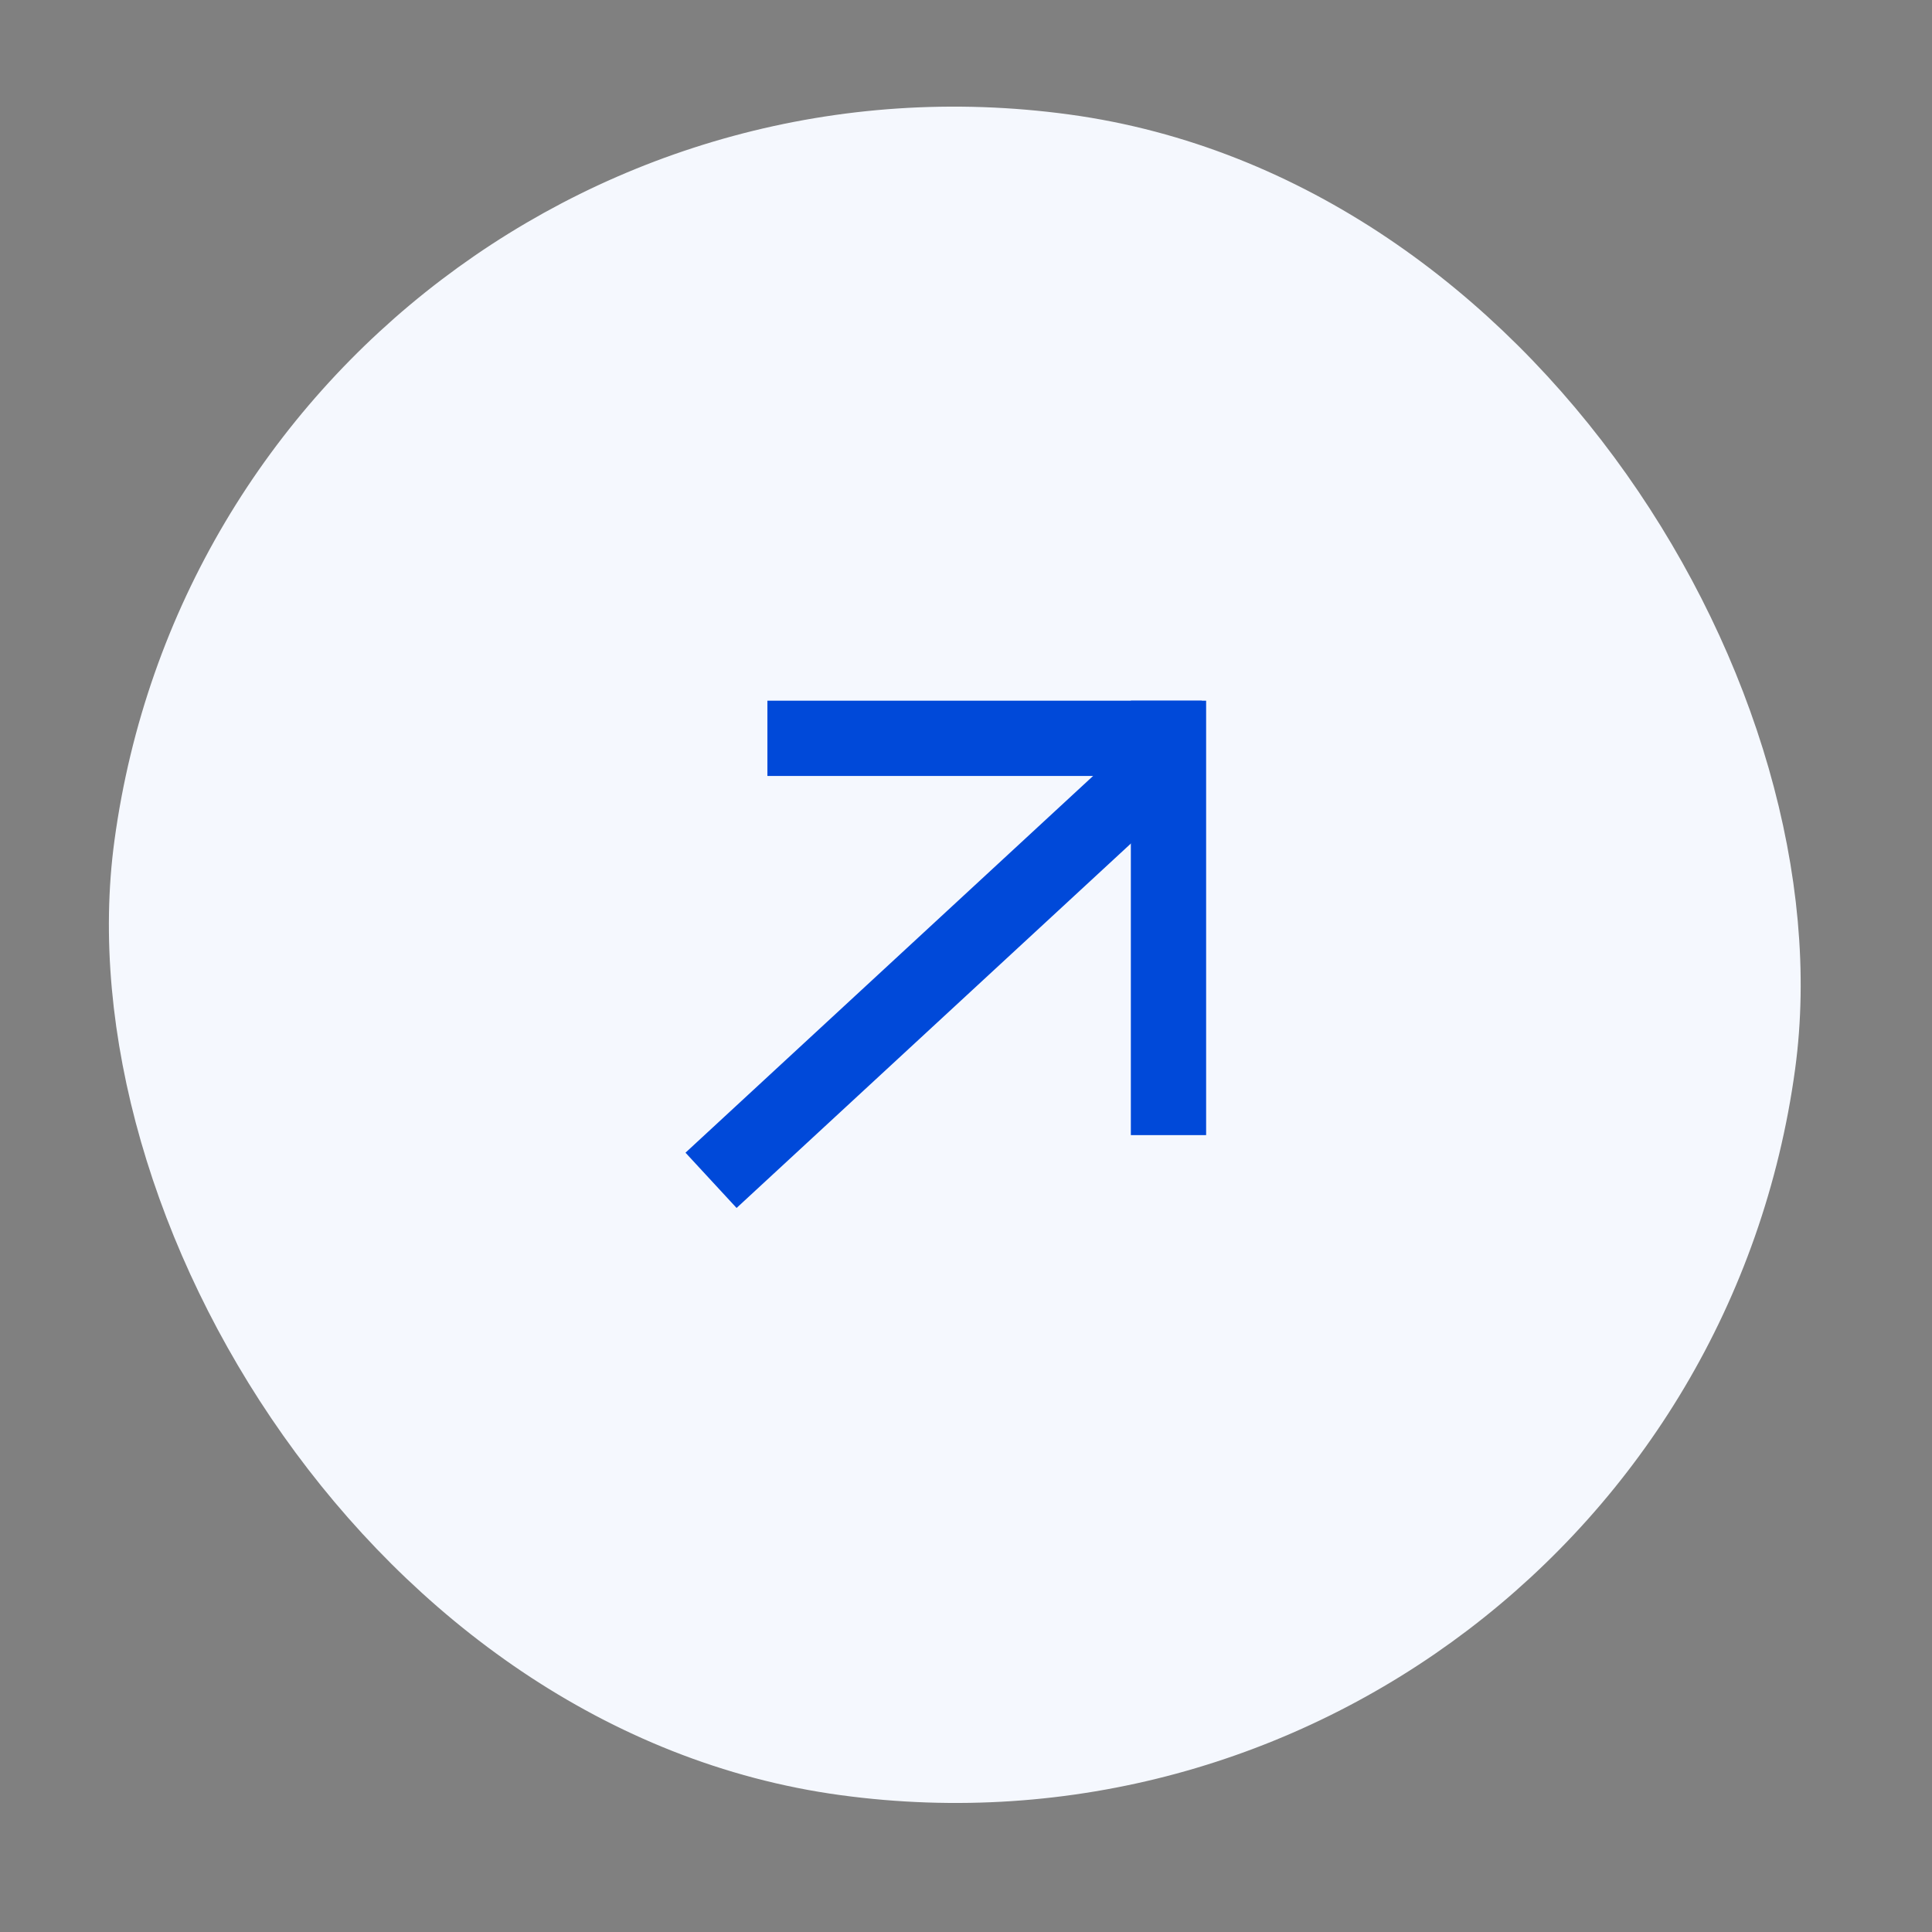 <?xml version="1.0" encoding="UTF-8"?> <svg xmlns="http://www.w3.org/2000/svg" width="77" height="77" viewBox="0 0 77 77" fill="none"><rect x="0" y="0" width="77" height="77" fill="#808080" stroke="none"/><rect x="10.409" y="1.689" width="64.6" height="64.6" rx="32.3" transform="rotate(7.758 10.409 1.689)" fill="#F5F8FE" stroke="#F5F8FE" stroke-width="3"></rect><path d="M46.57 29.426L46.57 43.74" stroke="#0049D9" stroke-width="3" stroke-linecap="square"></path><path d="M46.398 29.426H32.085" stroke="#0049D9" stroke-width="3" stroke-linecap="square"></path><path d="M45.078 31.57L29.44 46.024" stroke="#0049D9" stroke-width="3" stroke-linecap="square"></path></svg> 